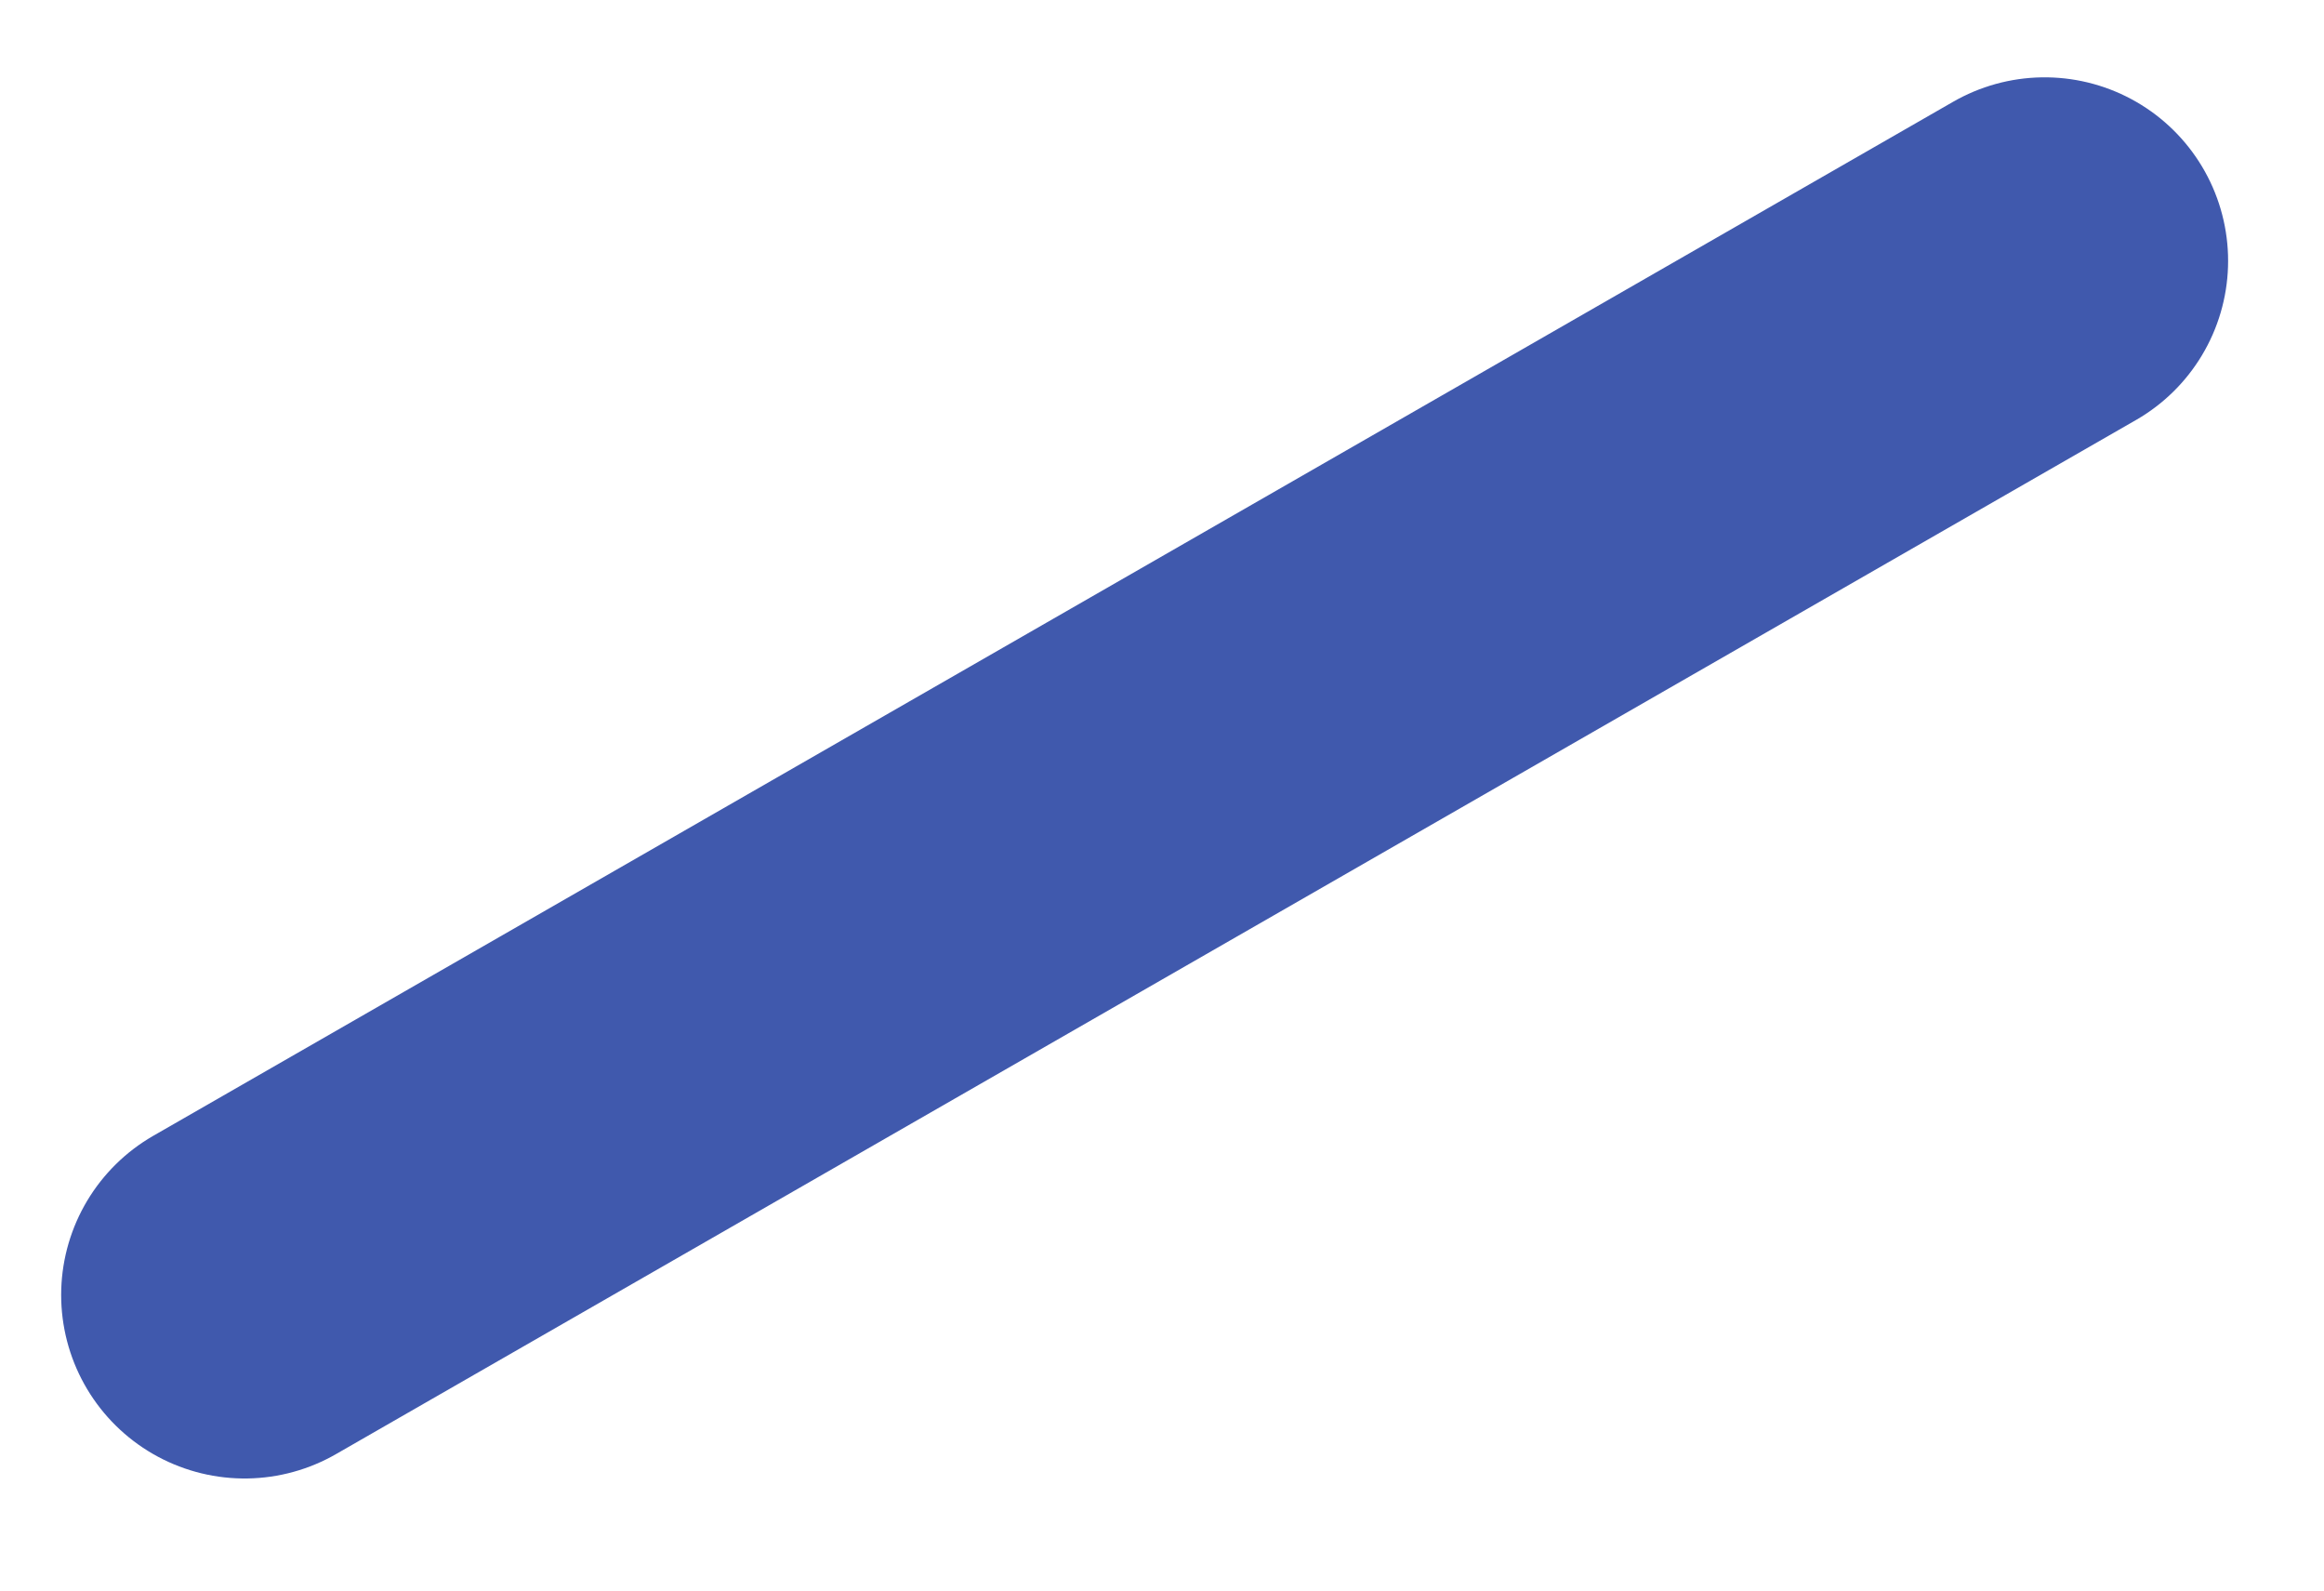 <svg width="19" height="13" viewBox="0 0 19 13" fill="none" xmlns="http://www.w3.org/2000/svg">
<path d="M2 10.584L9.358 6.358L16.716 2.132" stroke="#4059AD" stroke-width="3" stroke-linecap="round"/>
</svg>
